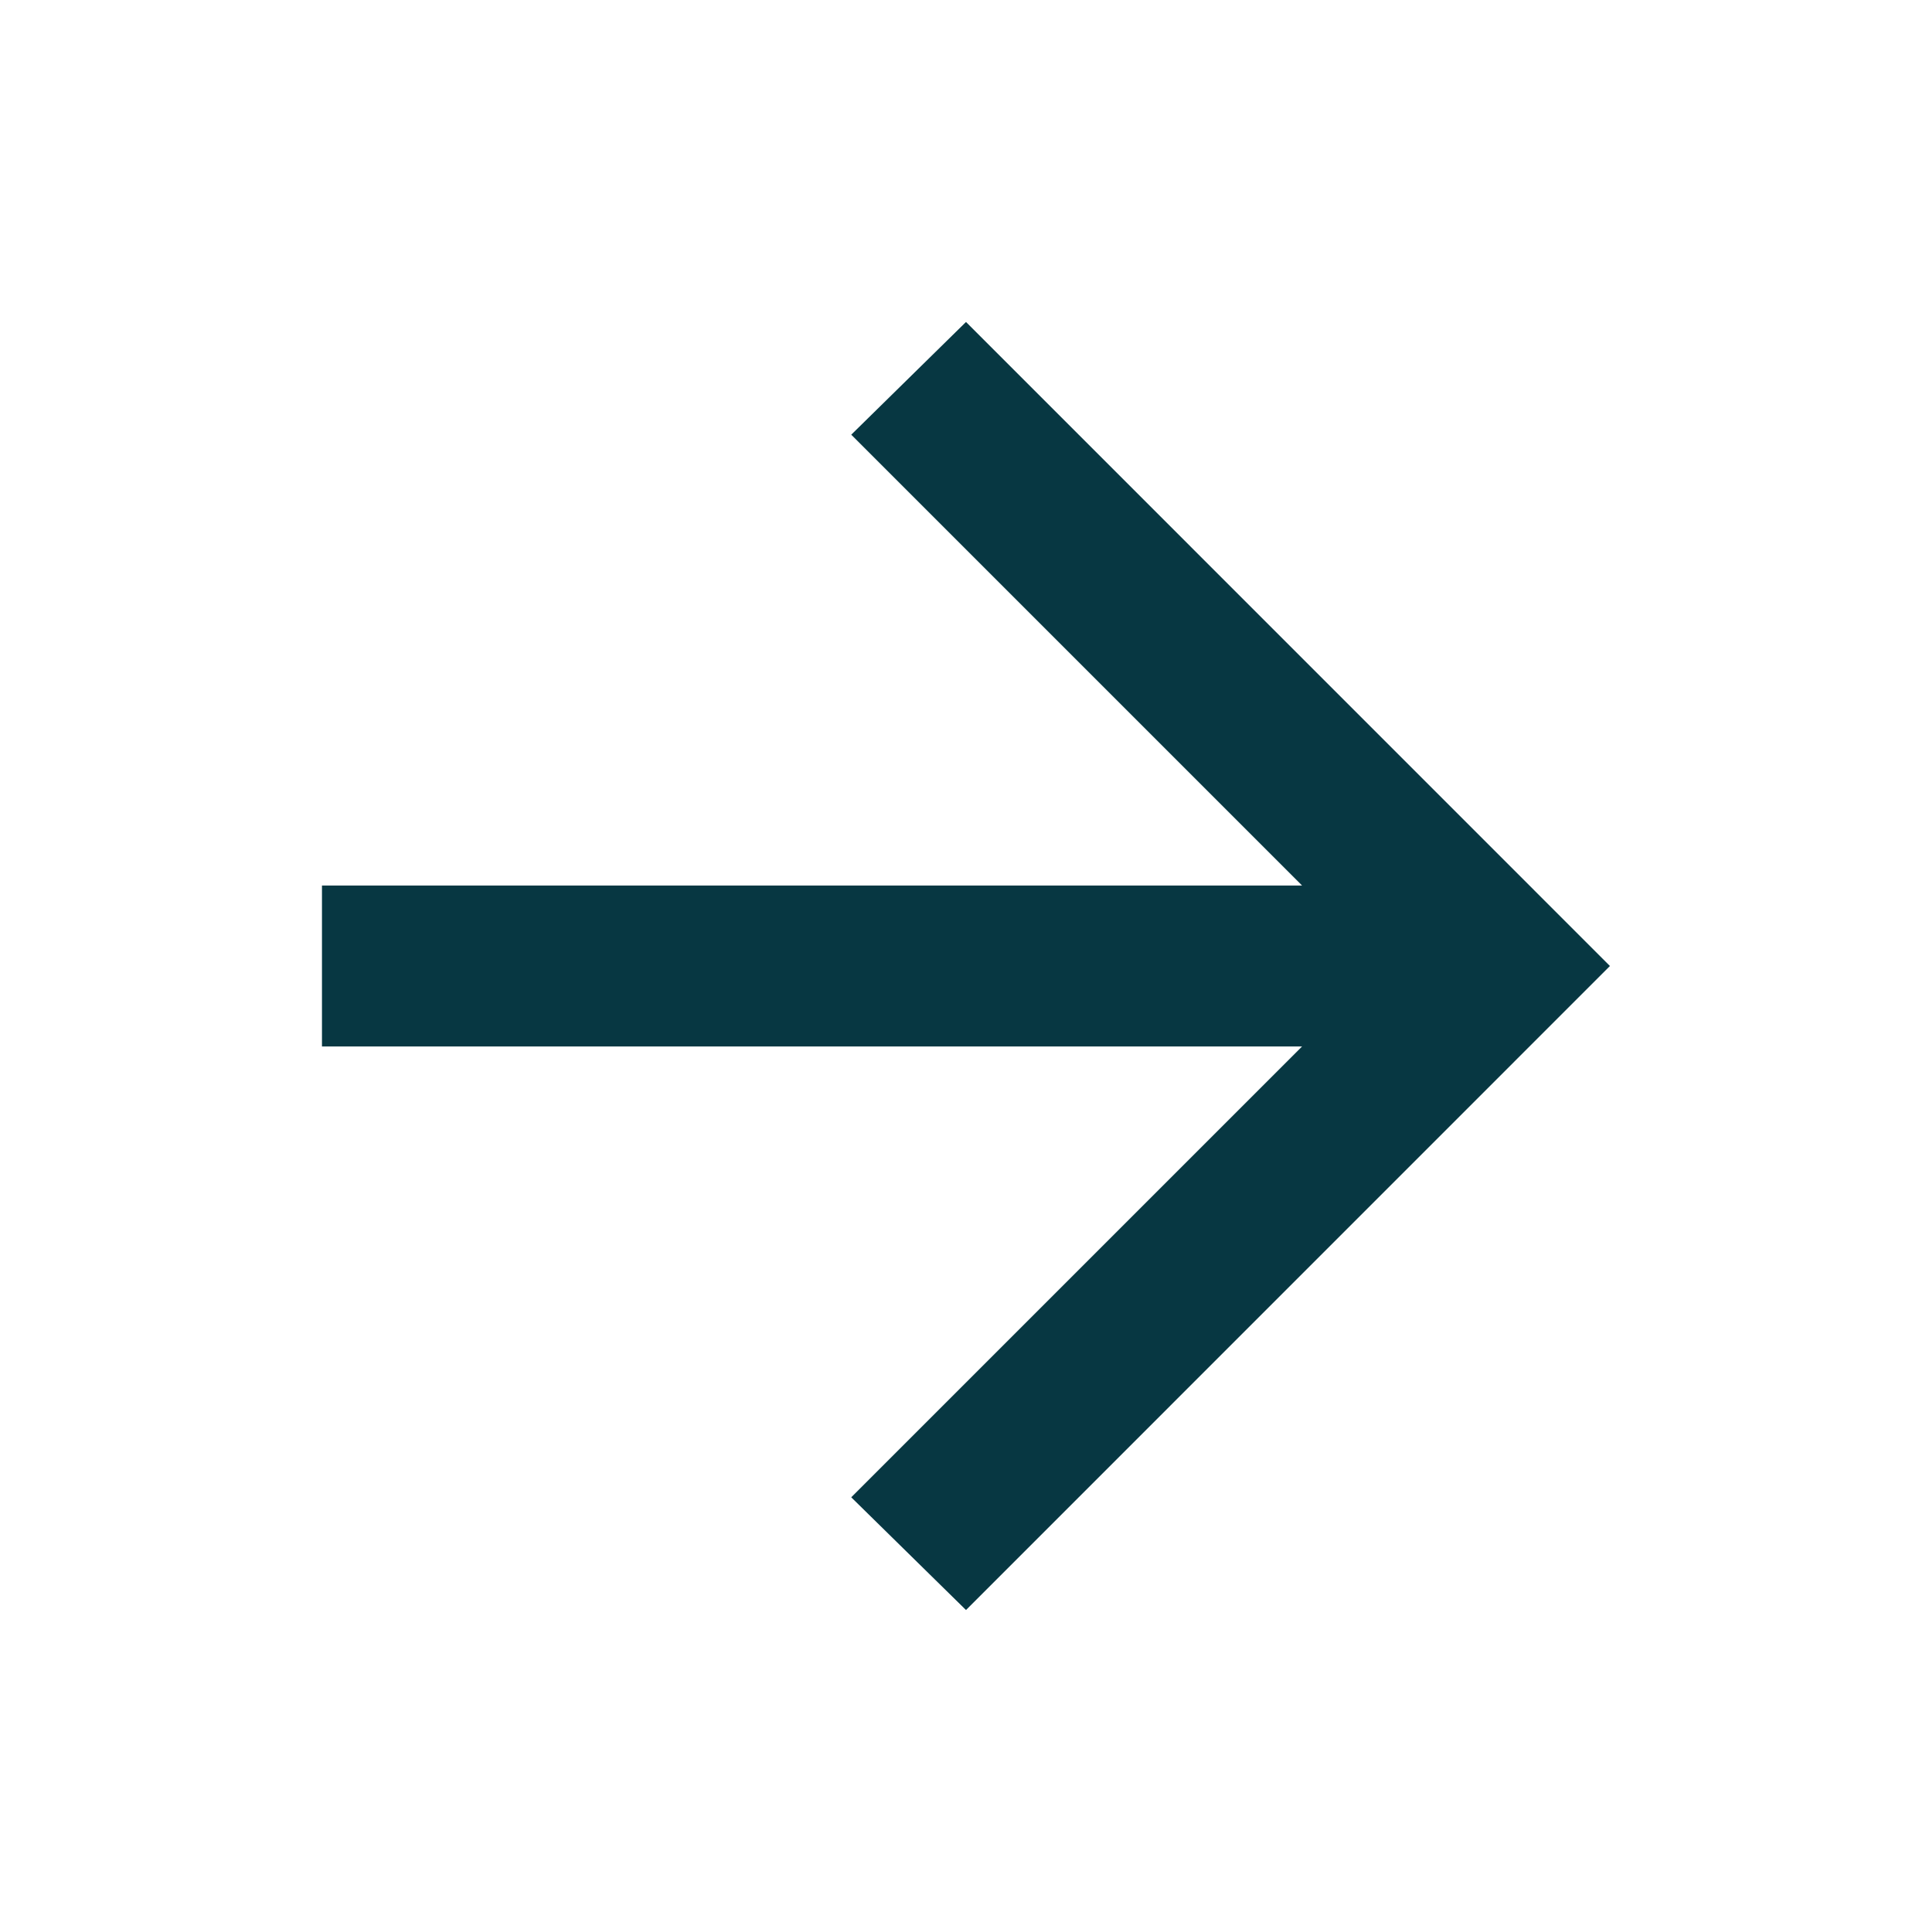 <svg width="20" height="20" viewBox="0 0 20 20" fill="none" xmlns="http://www.w3.org/2000/svg">
<mask id="mask0_39_873" style="mask-type:alpha" maskUnits="userSpaceOnUse" x="0" y="0" width="20" height="20">
<rect width="20" height="20" fill="#D9D9D9"/>
</mask>
<g mask="url(#mask0_39_873)">
<path d="M13.479 10.833H3.333V9.167H13.479L8.812 4.5L10 3.333L16.666 10L10 16.667L8.812 15.5L13.479 10.833Z" fill="#073742"/>
</g>
</svg>
